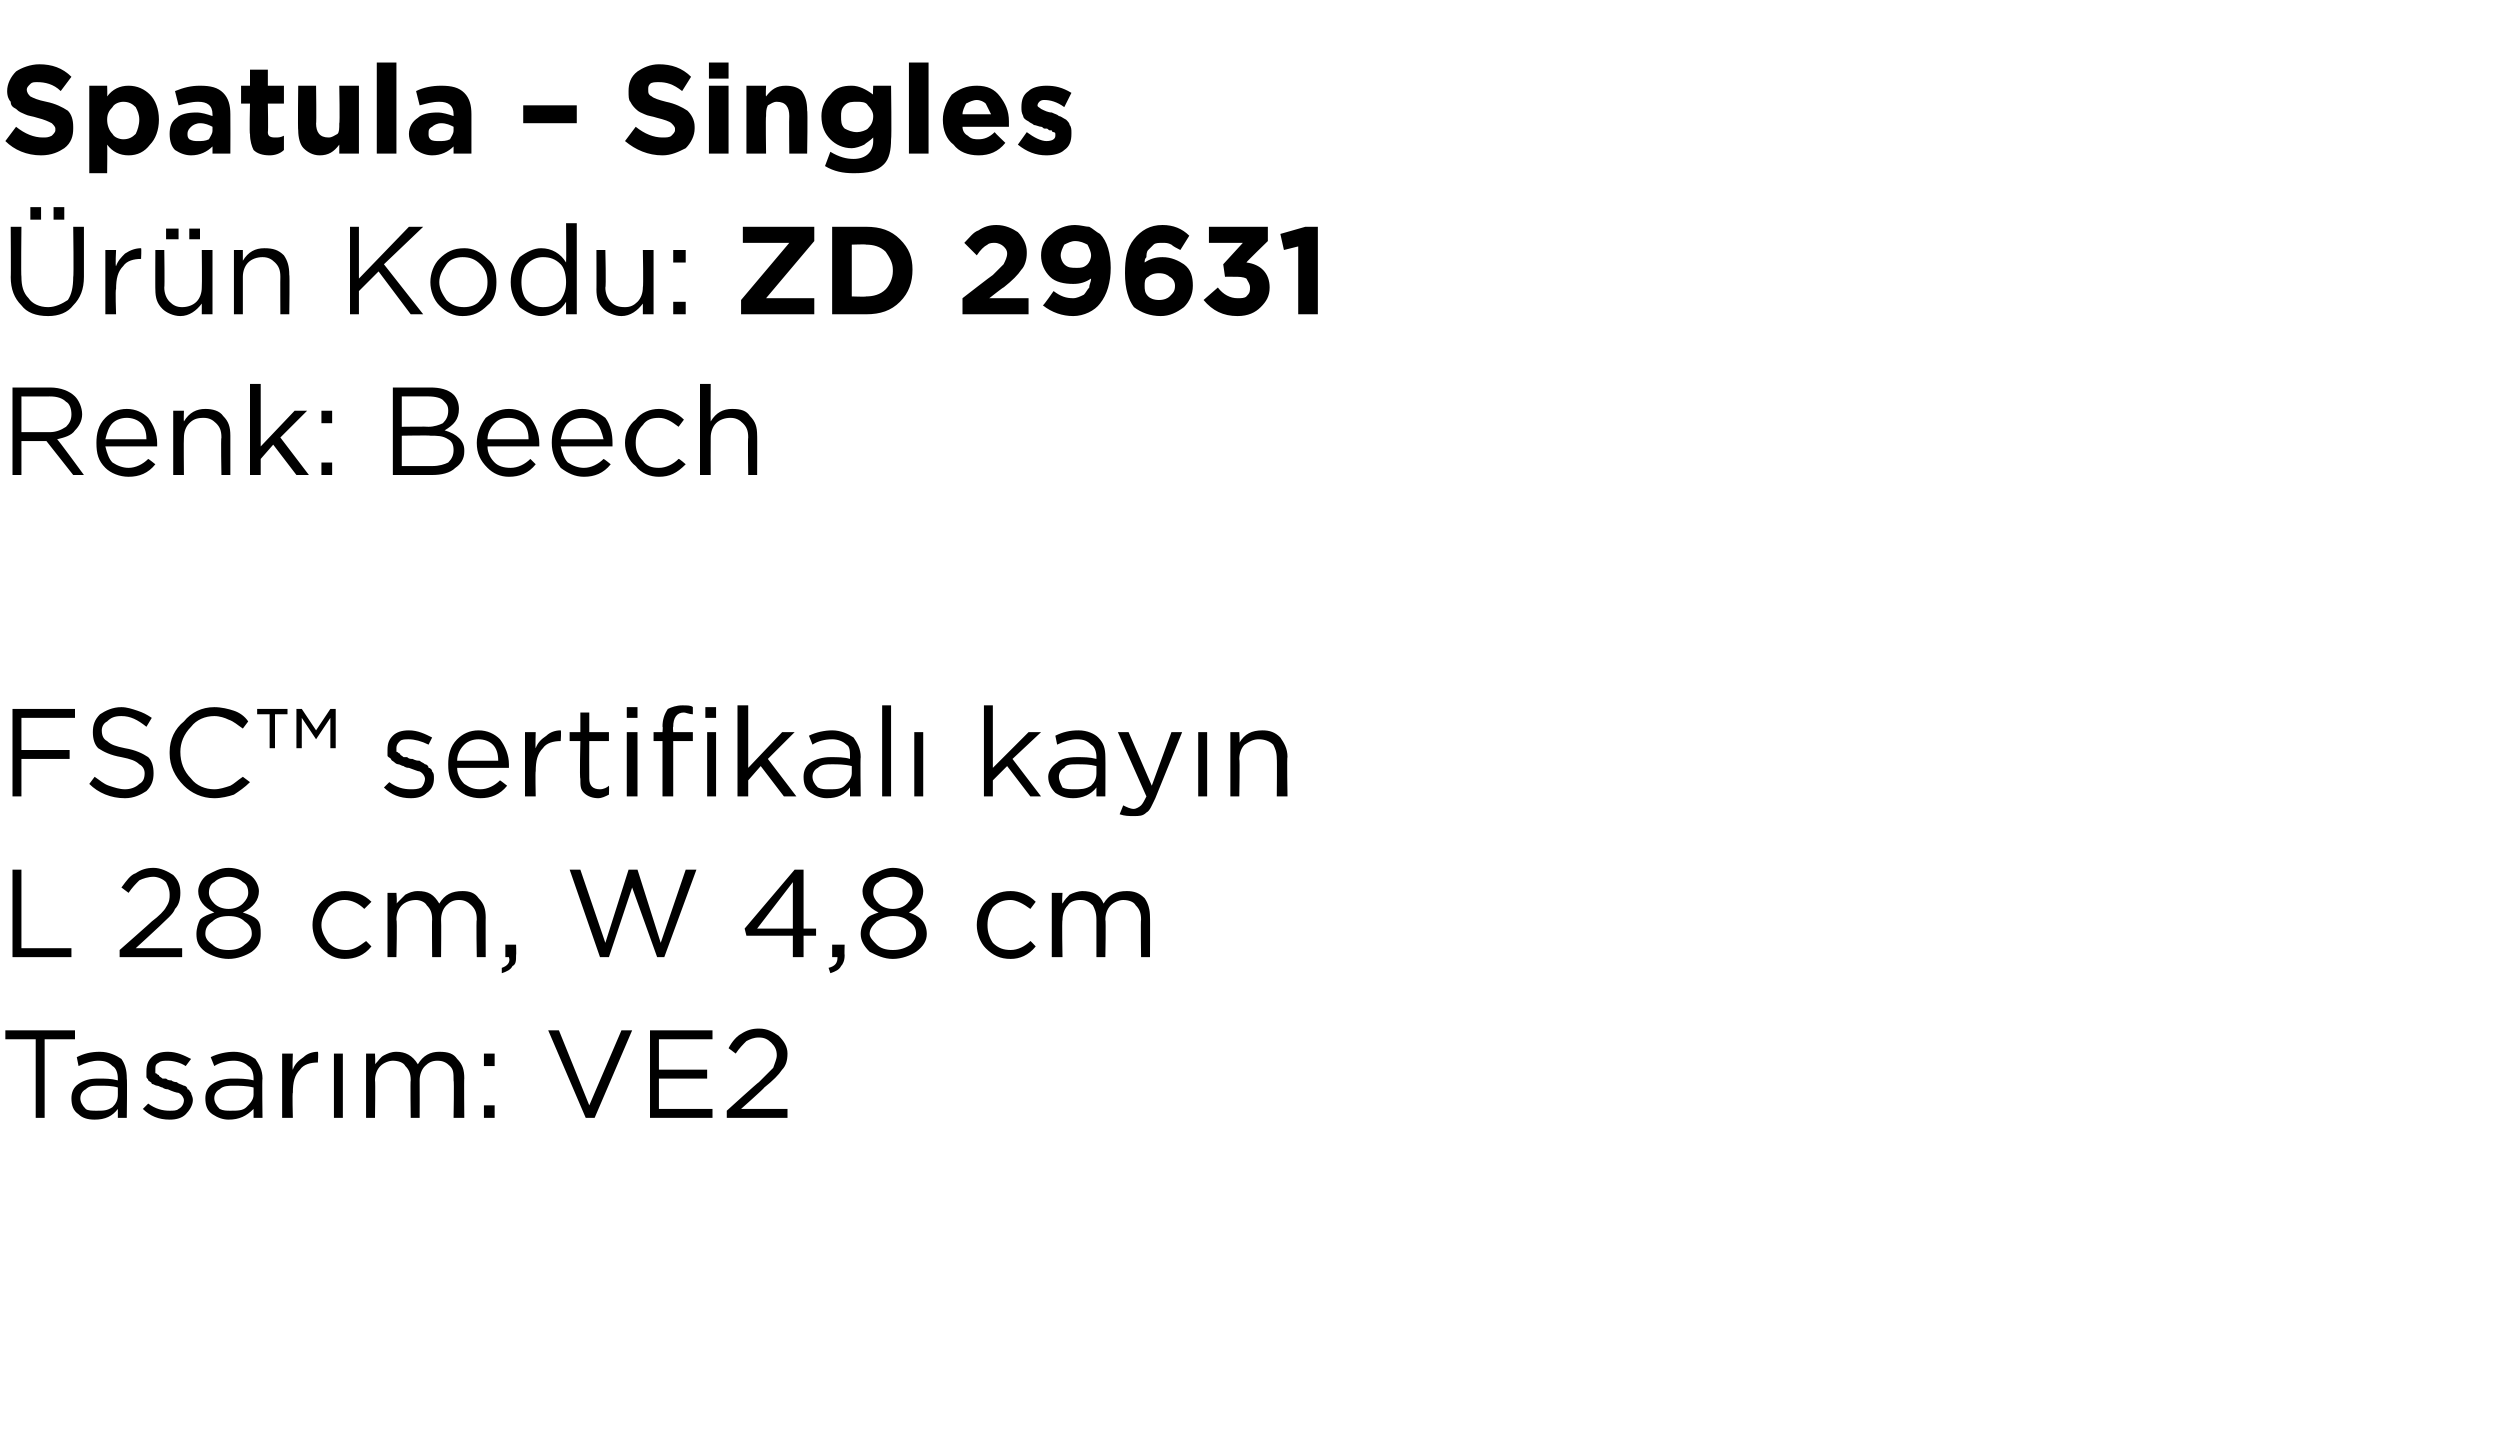 <?xml version="1.0" standalone="no"?><!DOCTYPE svg PUBLIC "-//W3C//DTD SVG 1.1//EN" "http://www.w3.org/Graphics/SVG/1.1/DTD/svg11.dtd"><svg xmlns="http://www.w3.org/2000/svg" version="1.1" width="140px" height="80.4px" viewBox="0 -3 140 80.4" style="top:-3px">  <desc>Spatula – Singles r n Kodu: ZD 29631 Renk: Beech FSC™ sertifikal kay n L 28 cm, W 4,8 cm Tasar m: VE2</desc>  <defs/>  <g id="Polygon369533">    <path d="M 2 59.6 L 2 55.2 L 0.3 55.2 L 0.3 54.7 L 4.2 54.7 L 4.2 55.2 L 2.5 55.2 L 2.5 59.6 L 2 59.6 Z M 6.6 59.1 C 6.3 59.5 5.9 59.7 5.3 59.7 C 4.9 59.7 4.6 59.6 4.4 59.4 C 4.1 59.2 4 58.9 4 58.5 C 4 58.5 4 58.5 4 58.5 C 4 58.2 4.1 57.9 4.4 57.7 C 4.7 57.5 5 57.4 5.5 57.4 C 5.9 57.4 6.2 57.4 6.6 57.5 C 6.6 57.5 6.6 57.4 6.6 57.4 C 6.6 57.1 6.5 56.8 6.3 56.7 C 6.1 56.5 5.9 56.4 5.5 56.4 C 5.2 56.4 4.8 56.5 4.4 56.7 C 4.4 56.7 4.3 56.2 4.3 56.2 C 4.7 56 5.1 55.9 5.6 55.9 C 6.1 55.9 6.5 56.1 6.8 56.3 C 7 56.6 7.1 56.9 7.1 57.4 C 7.13 57.39 7.1 59.6 7.1 59.6 L 6.6 59.6 L 6.6 59.1 C 6.6 59.1 6.62 59.05 6.6 59.1 Z M 5.4 59.2 C 5.8 59.2 6 59.2 6.3 59 C 6.5 58.8 6.6 58.6 6.6 58.3 C 6.6 58.3 6.6 57.9 6.6 57.9 C 6.3 57.8 5.9 57.8 5.6 57.8 C 5.2 57.8 5 57.8 4.8 58 C 4.6 58.1 4.5 58.3 4.5 58.5 C 4.5 58.5 4.5 58.5 4.5 58.5 C 4.5 58.7 4.6 58.9 4.8 59.1 C 4.9 59.2 5.2 59.2 5.4 59.2 Z M 9.5 59.7 C 8.9 59.7 8.4 59.5 8 59.1 C 8 59.1 8.3 58.8 8.3 58.8 C 8.7 59.1 9.1 59.2 9.5 59.2 C 9.7 59.2 9.9 59.2 10 59.1 C 10.2 59 10.3 58.8 10.3 58.6 C 10.3 58.6 10.3 58.6 10.3 58.6 C 10.3 58.5 10.2 58.3 10 58.2 C 9.9 58.2 9.6 58.1 9.4 58 C 9.2 58 9.1 57.9 9.1 57.9 C 9 57.9 8.9 57.8 8.8 57.8 C 8.7 57.8 8.6 57.7 8.5 57.7 C 8.5 57.6 8.4 57.6 8.3 57.5 C 8.3 57.4 8.2 57.4 8.2 57.3 C 8.2 57.2 8.2 57.1 8.2 57 C 8.2 57 8.2 57 8.2 57 C 8.2 56.6 8.3 56.4 8.5 56.2 C 8.7 56 9 55.9 9.4 55.9 C 9.9 55.9 10.3 56.1 10.7 56.3 C 10.7 56.3 10.4 56.7 10.4 56.7 C 10.1 56.5 9.7 56.4 9.4 56.4 C 9.2 56.4 9 56.4 8.9 56.5 C 8.7 56.6 8.7 56.7 8.7 56.9 C 8.7 56.9 8.7 56.9 8.7 56.9 C 8.7 57 8.7 57 8.7 57.1 C 8.8 57.1 8.8 57.2 8.9 57.2 C 8.9 57.3 9 57.3 9.1 57.4 C 9.2 57.4 9.3 57.4 9.3 57.4 C 9.4 57.5 9.5 57.5 9.6 57.5 C 9.7 57.6 9.9 57.6 9.9 57.6 C 10 57.7 10.1 57.7 10.3 57.8 C 10.4 57.8 10.5 57.9 10.5 58 C 10.6 58 10.6 58.1 10.7 58.2 C 10.7 58.3 10.8 58.4 10.8 58.6 C 10.8 58.6 10.8 58.6 10.8 58.6 C 10.8 58.9 10.6 59.2 10.4 59.4 C 10.2 59.6 9.9 59.7 9.5 59.7 Z M 14.2 59.1 C 13.8 59.5 13.4 59.7 12.8 59.7 C 12.5 59.7 12.2 59.6 11.9 59.4 C 11.6 59.2 11.5 58.9 11.5 58.5 C 11.5 58.5 11.5 58.5 11.5 58.5 C 11.5 58.2 11.6 57.9 11.9 57.7 C 12.2 57.5 12.6 57.4 13 57.4 C 13.4 57.4 13.8 57.4 14.2 57.5 C 14.2 57.5 14.2 57.4 14.2 57.4 C 14.2 57.1 14.1 56.8 13.9 56.7 C 13.7 56.5 13.4 56.4 13.1 56.4 C 12.7 56.4 12.3 56.5 12 56.7 C 12 56.7 11.8 56.2 11.8 56.2 C 12.2 56 12.7 55.9 13.1 55.9 C 13.6 55.9 14 56.1 14.3 56.3 C 14.5 56.6 14.7 56.9 14.7 57.4 C 14.67 57.39 14.7 59.6 14.7 59.6 L 14.2 59.6 L 14.2 59.1 C 14.2 59.1 14.15 59.05 14.2 59.1 Z M 12.9 59.2 C 13.3 59.2 13.6 59.2 13.8 59 C 14 58.8 14.2 58.6 14.2 58.3 C 14.2 58.3 14.2 57.9 14.2 57.9 C 13.8 57.8 13.4 57.8 13.1 57.8 C 12.8 57.8 12.5 57.8 12.3 58 C 12.1 58.1 12 58.3 12 58.5 C 12 58.5 12 58.5 12 58.5 C 12 58.7 12.1 58.9 12.3 59.1 C 12.5 59.2 12.7 59.2 12.9 59.2 Z M 15.8 59.6 L 15.8 56 L 16.4 56 C 16.4 56 16.36 56.93 16.4 56.9 C 16.5 56.6 16.7 56.4 17 56.2 C 17.2 56 17.5 55.9 17.8 55.9 C 17.84 55.92 17.8 56.5 17.8 56.5 C 17.8 56.5 17.79 56.5 17.8 56.5 C 17.4 56.5 17 56.6 16.8 56.9 C 16.5 57.2 16.4 57.6 16.4 58.2 C 16.36 58.16 16.4 59.6 16.4 59.6 L 15.8 59.6 Z M 18.7 59.6 L 18.7 56 L 19.2 56 L 19.2 59.6 L 18.7 59.6 Z M 20.5 59.6 L 20.5 56 L 21 56 C 21 56 21.03 56.59 21 56.6 C 21.2 56.4 21.3 56.2 21.5 56.1 C 21.7 56 21.9 55.9 22.2 55.9 C 22.7 55.9 23.1 56.1 23.4 56.6 C 23.7 56.1 24.1 55.9 24.6 55.9 C 25.1 55.9 25.4 56 25.6 56.3 C 25.9 56.6 26 56.9 26 57.4 C 25.98 57.36 26 59.6 26 59.6 L 25.4 59.6 C 25.4 59.6 25.44 57.49 25.4 57.5 C 25.4 57.1 25.4 56.9 25.2 56.7 C 25 56.5 24.8 56.4 24.5 56.4 C 24.2 56.4 24 56.5 23.8 56.7 C 23.6 56.9 23.5 57.2 23.5 57.5 C 23.51 57.51 23.5 59.6 23.5 59.6 L 23 59.6 C 23 59.6 22.97 57.47 23 57.5 C 23 57.1 22.9 56.9 22.7 56.7 C 22.6 56.5 22.3 56.4 22 56.4 C 21.8 56.4 21.5 56.5 21.3 56.7 C 21.1 56.9 21 57.2 21 57.5 C 21.03 57.53 21 59.6 21 59.6 L 20.5 59.6 Z M 27.1 56.7 L 27.1 56 L 27.7 56 L 27.7 56.7 L 27.1 56.7 Z M 27.1 59.6 L 27.1 58.9 L 27.7 58.9 L 27.7 59.6 L 27.1 59.6 Z M 32.8 59.6 L 30.7 54.7 L 31.3 54.7 L 33 58.9 L 34.8 54.7 L 35.4 54.7 L 33.3 59.6 L 32.8 59.6 Z M 36.4 59.6 L 36.4 54.7 L 39.9 54.7 L 39.9 55.2 L 36.9 55.2 L 36.9 56.9 L 39.6 56.9 L 39.6 57.4 L 36.9 57.4 L 36.9 59.1 L 39.9 59.1 L 39.9 59.6 L 36.4 59.6 Z M 40.7 59.6 L 40.7 59.2 C 40.7 59.2 42.46 57.6 42.5 57.6 C 42.8 57.3 43.1 57 43.3 56.8 C 43.4 56.5 43.5 56.3 43.5 56.1 C 43.5 55.8 43.4 55.6 43.2 55.4 C 43 55.2 42.8 55.1 42.5 55.1 C 42.2 55.1 42 55.2 41.8 55.3 C 41.6 55.5 41.4 55.7 41.2 56 C 41.2 56 40.8 55.7 40.8 55.7 C 41 55.3 41.3 55 41.5 54.9 C 41.8 54.7 42.1 54.6 42.5 54.6 C 43 54.6 43.3 54.8 43.6 55 C 43.9 55.3 44.1 55.6 44.1 56 C 44.1 56 44.1 56 44.1 56 C 44.1 56.4 44 56.7 43.8 56.9 C 43.6 57.2 43.3 57.5 42.8 57.9 C 42.82 57.93 41.5 59.1 41.5 59.1 L 44.1 59.1 L 44.1 59.6 L 40.7 59.6 Z " stroke="none" fill="#000"/>  </g>  <g id="Polygon369532">    <path d="M 0.7 50.6 L 0.7 45.7 L 1.2 45.7 L 1.2 50.1 L 4 50.1 L 4 50.6 L 0.7 50.6 Z M 6.7 50.6 L 6.7 50.2 C 6.7 50.2 8.52 48.6 8.5 48.6 C 8.9 48.3 9.2 48 9.3 47.8 C 9.5 47.5 9.5 47.3 9.5 47.1 C 9.5 46.8 9.4 46.6 9.3 46.4 C 9.1 46.2 8.8 46.1 8.6 46.1 C 8.3 46.1 8 46.2 7.8 46.3 C 7.6 46.5 7.4 46.7 7.2 47 C 7.2 47 6.8 46.7 6.8 46.7 C 7.1 46.3 7.3 46 7.6 45.9 C 7.9 45.7 8.2 45.6 8.6 45.6 C 9 45.6 9.4 45.8 9.7 46 C 10 46.3 10.1 46.6 10.1 47 C 10.1 47 10.1 47 10.1 47 C 10.1 47.4 10 47.7 9.8 47.9 C 9.7 48.2 9.3 48.5 8.9 48.9 C 8.88 48.93 7.6 50.1 7.6 50.1 L 10.2 50.1 L 10.2 50.6 L 6.7 50.6 Z M 14.6 49.3 C 14.6 49.7 14.5 50 14.1 50.3 C 13.8 50.5 13.3 50.7 12.8 50.7 C 12.3 50.7 11.8 50.5 11.5 50.3 C 11.1 50 11 49.7 11 49.3 C 11 49.3 11 49.3 11 49.3 C 11 49 11.1 48.7 11.2 48.5 C 11.4 48.3 11.7 48.2 12 48.1 C 11.4 47.8 11.1 47.4 11.1 46.9 C 11.1 46.9 11.1 46.9 11.1 46.9 C 11.1 46.6 11.3 46.2 11.6 46 C 12 45.8 12.3 45.6 12.8 45.6 C 13.3 45.6 13.7 45.8 14 46 C 14.3 46.2 14.5 46.6 14.5 46.9 C 14.5 46.9 14.5 46.9 14.5 46.9 C 14.5 47.4 14.2 47.8 13.6 48.1 C 13.9 48.2 14.2 48.3 14.4 48.5 C 14.6 48.7 14.6 49 14.6 49.3 C 14.64 49.26 14.6 49.3 14.6 49.3 C 14.6 49.3 14.64 49.28 14.6 49.3 Z M 11.7 47 C 11.7 47.2 11.8 47.4 12 47.6 C 12.2 47.8 12.5 47.9 12.8 47.9 C 13.1 47.9 13.4 47.8 13.6 47.6 C 13.8 47.4 13.9 47.2 13.9 47 C 13.9 47 13.9 47 13.9 47 C 13.9 46.7 13.8 46.5 13.6 46.4 C 13.4 46.2 13.1 46.1 12.8 46.1 C 12.5 46.1 12.2 46.2 12 46.4 C 11.8 46.5 11.7 46.7 11.7 47 C 11.68 46.96 11.7 47 11.7 47 C 11.7 47 11.68 46.97 11.7 47 Z M 11.5 49.3 C 11.5 49.5 11.6 49.7 11.9 49.9 C 12.1 50.1 12.4 50.2 12.8 50.2 C 13.2 50.2 13.5 50.1 13.7 49.9 C 14 49.7 14.1 49.5 14.1 49.3 C 14.1 49.3 14.1 49.3 14.1 49.3 C 14.1 49 14 48.8 13.7 48.6 C 13.5 48.4 13.2 48.3 12.8 48.3 C 12.4 48.3 12.1 48.4 11.9 48.6 C 11.6 48.8 11.5 49 11.5 49.3 C 11.52 49.26 11.5 49.3 11.5 49.3 C 11.5 49.3 11.52 49.27 11.5 49.3 Z M 20.8 50 C 20.4 50.5 19.9 50.7 19.3 50.7 C 18.8 50.7 18.4 50.5 18 50.1 C 17.7 49.8 17.5 49.3 17.5 48.8 C 17.5 48.8 17.5 48.8 17.5 48.8 C 17.5 48.3 17.7 47.8 18 47.5 C 18.4 47.1 18.8 46.9 19.3 46.9 C 19.9 46.9 20.4 47.1 20.8 47.5 C 20.8 47.5 20.4 47.9 20.4 47.9 C 20.1 47.6 19.7 47.4 19.3 47.4 C 19 47.4 18.7 47.5 18.4 47.8 C 18.2 48.1 18 48.4 18 48.8 C 18 48.8 18 48.8 18 48.8 C 18 49.2 18.2 49.5 18.4 49.8 C 18.7 50.1 19 50.2 19.4 50.2 C 19.8 50.2 20.1 50 20.5 49.7 C 20.47 49.66 20.8 50 20.8 50 C 20.8 50 20.82 49.98 20.8 50 Z M 21.7 50.6 L 21.7 47 L 22.2 47 C 22.2 47 22.25 47.59 22.2 47.6 C 22.4 47.4 22.6 47.2 22.7 47.1 C 22.9 47 23.1 46.9 23.4 46.9 C 24 46.9 24.3 47.1 24.6 47.6 C 24.9 47.1 25.3 46.9 25.9 46.9 C 26.3 46.9 26.6 47 26.8 47.3 C 27.1 47.6 27.2 47.9 27.2 48.4 C 27.19 48.36 27.2 50.6 27.2 50.6 L 26.7 50.6 C 26.7 50.6 26.66 48.49 26.7 48.5 C 26.7 48.1 26.6 47.9 26.4 47.7 C 26.2 47.5 26 47.4 25.7 47.4 C 25.4 47.4 25.2 47.5 25 47.7 C 24.8 47.9 24.7 48.2 24.7 48.5 C 24.72 48.51 24.7 50.6 24.7 50.6 L 24.2 50.6 C 24.2 50.6 24.18 48.47 24.2 48.5 C 24.2 48.1 24.1 47.9 23.9 47.7 C 23.8 47.5 23.5 47.4 23.3 47.4 C 23 47.4 22.7 47.5 22.5 47.7 C 22.3 47.9 22.2 48.2 22.2 48.5 C 22.25 48.53 22.2 50.6 22.2 50.6 L 21.7 50.6 Z M 28.1 51.5 C 28.1 51.5 28.1 51.2 28.1 51.2 C 28.4 51.1 28.6 50.9 28.5 50.6 C 28.53 50.6 28.3 50.6 28.3 50.6 L 28.3 49.9 L 28.9 49.9 C 28.9 49.9 28.92 50.49 28.9 50.5 C 28.9 50.8 28.9 51 28.7 51.1 C 28.6 51.3 28.4 51.4 28.1 51.5 Z M 33.6 50.6 L 31.9 45.7 L 32.5 45.7 L 33.9 49.8 L 35.2 45.7 L 35.7 45.7 L 37 49.8 L 38.4 45.7 L 39 45.7 L 37.2 50.6 L 36.8 50.6 L 35.4 46.7 L 34.1 50.6 L 33.6 50.6 Z M 44.4 50.6 L 44.4 49.4 L 41.8 49.4 L 41.7 49 L 44.5 45.7 L 45 45.7 L 45 49 L 45.7 49 L 45.7 49.4 L 45 49.4 L 45 50.6 L 44.4 50.6 Z M 42.4 49 L 44.4 49 L 44.4 46.4 L 42.4 49 Z M 46.5 51.5 C 46.5 51.5 46.4 51.2 46.4 51.2 C 46.8 51.1 46.9 50.9 46.9 50.6 C 46.89 50.6 46.6 50.6 46.6 50.6 L 46.6 49.9 L 47.3 49.9 C 47.3 49.9 47.28 50.49 47.3 50.5 C 47.3 50.8 47.2 51 47.1 51.1 C 47 51.3 46.8 51.4 46.5 51.5 Z M 51.9 49.3 C 51.9 49.7 51.7 50 51.3 50.3 C 51 50.5 50.5 50.7 50 50.7 C 49.5 50.7 49.1 50.5 48.7 50.3 C 48.4 50 48.2 49.7 48.2 49.3 C 48.2 49.3 48.2 49.3 48.2 49.3 C 48.2 49 48.3 48.7 48.5 48.5 C 48.6 48.3 48.9 48.2 49.2 48.1 C 48.6 47.8 48.3 47.4 48.3 46.9 C 48.3 46.9 48.3 46.9 48.3 46.9 C 48.3 46.6 48.5 46.2 48.8 46 C 49.2 45.8 49.6 45.6 50 45.6 C 50.5 45.6 50.9 45.8 51.2 46 C 51.5 46.2 51.7 46.6 51.7 46.9 C 51.7 46.9 51.7 46.9 51.7 46.9 C 51.7 47.4 51.4 47.8 50.9 48.1 C 51.2 48.2 51.4 48.3 51.6 48.5 C 51.8 48.7 51.9 49 51.9 49.3 C 51.86 49.26 51.9 49.3 51.9 49.3 C 51.9 49.3 51.86 49.28 51.9 49.3 Z M 48.9 47 C 48.9 47.2 49 47.4 49.2 47.6 C 49.4 47.8 49.7 47.9 50 47.9 C 50.3 47.9 50.6 47.8 50.8 47.6 C 51 47.4 51.1 47.2 51.1 47 C 51.1 47 51.1 47 51.1 47 C 51.1 46.7 51 46.5 50.8 46.4 C 50.6 46.2 50.3 46.1 50 46.1 C 49.7 46.1 49.4 46.2 49.2 46.4 C 49 46.5 48.9 46.7 48.9 47 C 48.9 46.96 48.9 47 48.9 47 C 48.9 47 48.9 46.97 48.9 47 Z M 48.7 49.3 C 48.7 49.5 48.9 49.7 49.1 49.9 C 49.3 50.1 49.6 50.2 50 50.2 C 50.4 50.2 50.7 50.1 51 49.9 C 51.2 49.7 51.3 49.5 51.3 49.3 C 51.3 49.3 51.3 49.3 51.3 49.3 C 51.3 49 51.2 48.8 50.9 48.6 C 50.7 48.4 50.4 48.3 50 48.3 C 49.7 48.3 49.4 48.4 49.1 48.6 C 48.9 48.8 48.7 49 48.7 49.3 C 48.74 49.26 48.7 49.3 48.7 49.3 C 48.7 49.3 48.74 49.27 48.7 49.3 Z M 58 50 C 57.6 50.5 57.1 50.7 56.6 50.7 C 56 50.7 55.6 50.5 55.2 50.1 C 54.9 49.8 54.7 49.3 54.7 48.8 C 54.7 48.8 54.7 48.8 54.7 48.8 C 54.7 48.3 54.9 47.8 55.2 47.5 C 55.6 47.1 56 46.9 56.6 46.9 C 57.1 46.9 57.6 47.1 58 47.5 C 58 47.5 57.7 47.9 57.7 47.9 C 57.3 47.6 56.9 47.4 56.6 47.4 C 56.2 47.4 55.9 47.5 55.6 47.8 C 55.4 48.1 55.3 48.4 55.3 48.8 C 55.3 48.8 55.3 48.8 55.3 48.8 C 55.3 49.2 55.4 49.5 55.6 49.8 C 55.9 50.1 56.2 50.2 56.6 50.2 C 57 50.2 57.4 50 57.7 49.7 C 57.69 49.66 58 50 58 50 C 58 50 58.04 49.98 58 50 Z M 58.9 50.6 L 58.9 47 L 59.5 47 C 59.5 47 59.46 47.59 59.5 47.6 C 59.6 47.4 59.8 47.2 59.9 47.1 C 60.1 47 60.4 46.9 60.6 46.9 C 61.2 46.9 61.6 47.1 61.8 47.6 C 62.1 47.1 62.5 46.9 63.1 46.9 C 63.5 46.9 63.8 47 64.1 47.3 C 64.3 47.6 64.4 47.9 64.4 48.4 C 64.41 48.36 64.4 50.6 64.4 50.6 L 63.9 50.6 C 63.9 50.6 63.87 48.49 63.9 48.5 C 63.9 48.1 63.8 47.9 63.6 47.7 C 63.5 47.5 63.2 47.4 62.9 47.4 C 62.7 47.4 62.4 47.5 62.2 47.7 C 62 47.9 61.9 48.2 61.9 48.5 C 61.94 48.51 61.9 50.6 61.9 50.6 L 61.4 50.6 C 61.4 50.6 61.4 48.47 61.4 48.5 C 61.4 48.1 61.3 47.9 61.2 47.7 C 61 47.5 60.8 47.4 60.5 47.4 C 60.2 47.4 59.9 47.5 59.8 47.7 C 59.6 47.9 59.5 48.2 59.5 48.5 C 59.46 48.53 59.5 50.6 59.5 50.6 L 58.9 50.6 Z " stroke="none" fill="#000"/>  </g>  <g id="Polygon369531">    <path d="M 0.7 41.6 L 0.7 36.7 L 4.2 36.7 L 4.2 37.2 L 1.2 37.2 L 1.2 39 L 3.9 39 L 3.9 39.5 L 1.2 39.5 L 1.2 41.6 L 0.7 41.6 Z M 7 41.7 C 6.2 41.7 5.5 41.4 5 40.9 C 5 40.9 5.3 40.5 5.3 40.5 C 5.6 40.7 5.8 40.9 6.1 41 C 6.4 41.1 6.7 41.2 7 41.2 C 7.3 41.2 7.6 41.1 7.8 40.9 C 8 40.8 8.1 40.6 8.1 40.3 C 8.1 40.3 8.1 40.3 8.1 40.3 C 8.1 40.1 8 39.9 7.8 39.8 C 7.6 39.6 7.3 39.5 6.8 39.4 C 6.2 39.3 5.8 39.1 5.5 38.9 C 5.3 38.7 5.2 38.4 5.2 38 C 5.2 38 5.2 38 5.2 38 C 5.2 37.6 5.3 37.3 5.6 37 C 5.9 36.8 6.3 36.6 6.8 36.6 C 7.1 36.6 7.4 36.7 7.7 36.8 C 8 36.9 8.2 37 8.5 37.2 C 8.5 37.2 8.2 37.7 8.2 37.7 C 7.7 37.3 7.3 37.1 6.8 37.1 C 6.4 37.1 6.2 37.2 6 37.4 C 5.8 37.5 5.7 37.7 5.7 37.9 C 5.7 37.9 5.7 37.9 5.7 37.9 C 5.7 38.2 5.8 38.4 6 38.5 C 6.2 38.7 6.5 38.8 7 38.9 C 7.6 39 8 39.2 8.3 39.4 C 8.5 39.6 8.6 39.9 8.6 40.3 C 8.6 40.3 8.6 40.3 8.6 40.3 C 8.6 40.7 8.5 41 8.2 41.3 C 7.9 41.5 7.5 41.7 7 41.7 Z M 12 41.7 C 11.3 41.7 10.7 41.4 10.3 41 C 9.8 40.5 9.5 39.9 9.5 39.2 C 9.5 39.2 9.5 39.1 9.5 39.1 C 9.5 38.4 9.8 37.8 10.3 37.4 C 10.7 36.9 11.3 36.6 12 36.6 C 12.4 36.6 12.8 36.7 13.1 36.8 C 13.4 36.9 13.7 37.1 13.9 37.4 C 13.9 37.4 13.6 37.8 13.6 37.8 C 13.3 37.6 13.1 37.4 12.8 37.3 C 12.6 37.2 12.3 37.1 12 37.1 C 11.5 37.1 11 37.3 10.7 37.7 C 10.3 38.1 10.1 38.6 10.1 39.1 C 10.1 39.1 10.1 39.1 10.1 39.1 C 10.1 39.7 10.3 40.2 10.7 40.6 C 11 41 11.5 41.2 12 41.2 C 12.3 41.2 12.6 41.1 12.9 41 C 13.1 40.9 13.3 40.7 13.6 40.5 C 13.6 40.5 14 40.8 14 40.8 C 13.7 41.1 13.4 41.3 13.1 41.5 C 12.8 41.6 12.4 41.7 12 41.7 Z M 16.6 38.9 L 16.6 36.7 L 16.9 36.7 L 17.7 37.9 L 18.5 36.7 L 18.8 36.7 L 18.8 38.9 L 18.5 38.9 L 18.5 37.2 L 17.7 38.4 L 17.7 38.4 L 16.9 37.2 L 16.9 38.9 L 16.6 38.9 Z M 15.1 38.9 L 15.1 37 L 14.4 37 L 14.4 36.7 L 16.1 36.7 L 16.1 37 L 15.4 37 L 15.4 38.9 L 15.1 38.9 Z M 23 41.7 C 22.4 41.7 21.9 41.5 21.5 41.1 C 21.5 41.1 21.8 40.8 21.8 40.8 C 22.2 41.1 22.6 41.2 23 41.2 C 23.2 41.2 23.4 41.2 23.6 41.1 C 23.7 41 23.8 40.8 23.8 40.6 C 23.8 40.6 23.8 40.6 23.8 40.6 C 23.8 40.5 23.7 40.3 23.5 40.2 C 23.4 40.2 23.2 40.1 22.9 40 C 22.7 40 22.6 39.9 22.6 39.9 C 22.5 39.9 22.4 39.8 22.3 39.8 C 22.2 39.8 22.1 39.7 22.1 39.7 C 22 39.6 21.9 39.6 21.9 39.5 C 21.8 39.4 21.7 39.4 21.7 39.3 C 21.7 39.2 21.7 39.1 21.7 39 C 21.7 39 21.7 39 21.7 39 C 21.7 38.6 21.8 38.4 22 38.2 C 22.2 38 22.5 37.9 22.9 37.9 C 23.4 37.9 23.8 38.1 24.2 38.3 C 24.2 38.3 24 38.7 24 38.7 C 23.6 38.5 23.2 38.4 22.9 38.4 C 22.7 38.4 22.5 38.4 22.4 38.5 C 22.3 38.6 22.2 38.7 22.2 38.9 C 22.2 38.9 22.2 38.9 22.2 38.9 C 22.2 39 22.2 39 22.2 39.1 C 22.3 39.1 22.3 39.2 22.4 39.2 C 22.4 39.3 22.5 39.3 22.6 39.4 C 22.7 39.4 22.8 39.4 22.8 39.4 C 22.9 39.5 23 39.5 23.1 39.5 C 23.3 39.6 23.4 39.6 23.5 39.6 C 23.6 39.7 23.7 39.7 23.8 39.8 C 23.9 39.8 24 39.9 24 40 C 24.1 40 24.2 40.1 24.2 40.2 C 24.3 40.3 24.3 40.4 24.3 40.6 C 24.3 40.6 24.3 40.6 24.3 40.6 C 24.3 40.9 24.2 41.2 23.9 41.4 C 23.7 41.6 23.4 41.7 23 41.7 Z M 28.4 41 C 28 41.5 27.5 41.7 26.9 41.7 C 26.4 41.7 25.9 41.5 25.6 41.2 C 25.2 40.8 25.1 40.4 25.1 39.8 C 25.1 39.8 25.1 39.8 25.1 39.8 C 25.1 39.3 25.2 38.8 25.6 38.4 C 25.9 38.1 26.3 37.9 26.8 37.9 C 27.3 37.9 27.7 38.1 28 38.4 C 28.3 38.8 28.5 39.3 28.5 39.8 C 28.5 39.9 28.5 39.9 28.5 40 C 28.5 40 25.6 40 25.6 40 C 25.6 40.4 25.8 40.7 26 40.9 C 26.3 41.1 26.5 41.2 26.9 41.2 C 27.3 41.2 27.7 41 28 40.7 C 28.02 40.7 28.4 41 28.4 41 C 28.4 41 28.36 41 28.4 41 Z M 25.6 39.6 C 25.6 39.6 27.9 39.6 27.9 39.6 C 27.9 39.2 27.8 38.9 27.6 38.7 C 27.4 38.5 27.1 38.4 26.8 38.4 C 26.5 38.4 26.2 38.5 26 38.7 C 25.8 38.9 25.6 39.2 25.6 39.6 Z M 29.4 41.6 L 29.4 38 L 30 38 C 30 38 29.97 38.93 30 38.9 C 30.1 38.6 30.3 38.4 30.6 38.2 C 30.8 38 31.1 37.9 31.4 37.9 C 31.44 37.92 31.4 38.5 31.4 38.5 C 31.4 38.5 31.4 38.5 31.4 38.5 C 31 38.5 30.6 38.6 30.4 38.9 C 30.1 39.2 30 39.6 30 40.2 C 29.97 40.16 30 41.6 30 41.6 L 29.4 41.6 Z M 34.1 41.5 C 33.9 41.6 33.7 41.7 33.5 41.7 C 33.2 41.7 32.9 41.6 32.7 41.4 C 32.5 41.2 32.5 41 32.5 40.6 C 32.45 40.64 32.5 38.5 32.5 38.5 L 31.9 38.5 L 31.9 38 L 32.5 38 L 32.5 36.9 L 33 36.9 L 33 38 L 34.1 38 L 34.1 38.5 L 33 38.5 C 33 38.5 32.99 40.57 33 40.6 C 33 41 33.2 41.2 33.6 41.2 C 33.8 41.2 34 41.1 34.1 41 C 34.12 41.05 34.1 41.5 34.1 41.5 C 34.1 41.5 34.12 41.51 34.1 41.5 Z M 35.1 37.2 L 35.1 36.6 L 35.7 36.6 L 35.7 37.2 L 35.1 37.2 Z M 35.1 41.6 L 35.1 38 L 35.7 38 L 35.7 41.6 L 35.1 41.6 Z M 37.1 41.6 L 37.1 38.5 L 36.6 38.5 L 36.6 38 L 37.1 38 C 37.1 38 37.13 37.67 37.1 37.7 C 37.1 37.3 37.2 37 37.4 36.7 C 37.6 36.6 37.9 36.5 38.2 36.5 C 38.5 36.5 38.7 36.5 38.8 36.6 C 38.8 36.6 38.8 37 38.8 37 C 38.6 37 38.4 36.9 38.3 36.9 C 37.9 36.9 37.7 37.2 37.7 37.7 C 37.67 37.7 37.7 38 37.7 38 L 38.8 38 L 38.8 38.5 L 37.7 38.5 L 37.7 41.6 L 37.1 41.6 Z M 39.6 41.6 L 39.6 38 L 40.1 38 L 40.1 41.6 L 39.6 41.6 Z M 39.5 37.2 L 39.5 36.6 L 40.1 36.6 L 40.1 37.2 L 39.5 37.2 Z M 41.3 41.6 L 41.3 36.5 L 41.9 36.5 L 41.9 40 L 43.8 38 L 44.5 38 L 43 39.5 L 44.6 41.6 L 43.9 41.6 L 42.6 39.9 L 41.9 40.7 L 41.9 41.6 L 41.3 41.6 Z M 47.6 41.1 C 47.3 41.5 46.9 41.7 46.3 41.7 C 46 41.7 45.7 41.6 45.4 41.4 C 45.1 41.2 45 40.9 45 40.5 C 45 40.5 45 40.5 45 40.5 C 45 40.2 45.1 39.9 45.4 39.7 C 45.7 39.5 46.1 39.4 46.5 39.4 C 46.9 39.4 47.3 39.4 47.6 39.5 C 47.6 39.5 47.6 39.4 47.6 39.4 C 47.6 39.1 47.6 38.8 47.4 38.7 C 47.2 38.5 46.9 38.4 46.6 38.4 C 46.2 38.4 45.8 38.5 45.5 38.7 C 45.5 38.7 45.3 38.2 45.3 38.2 C 45.7 38 46.2 37.9 46.6 37.9 C 47.1 37.9 47.5 38.1 47.8 38.3 C 48 38.6 48.2 38.9 48.2 39.4 C 48.17 39.39 48.2 41.6 48.2 41.6 L 47.6 41.6 L 47.6 41.1 C 47.6 41.1 47.65 41.05 47.6 41.1 Z M 46.4 41.2 C 46.8 41.2 47.1 41.2 47.3 41 C 47.5 40.8 47.7 40.6 47.7 40.3 C 47.7 40.3 47.7 39.9 47.7 39.9 C 47.3 39.8 46.9 39.8 46.6 39.8 C 46.3 39.8 46 39.8 45.8 40 C 45.6 40.1 45.5 40.3 45.5 40.5 C 45.5 40.5 45.5 40.5 45.5 40.5 C 45.5 40.7 45.6 40.9 45.8 41.1 C 46 41.2 46.2 41.2 46.4 41.2 Z M 49.4 41.6 L 49.4 36.5 L 49.9 36.5 L 49.9 41.6 L 49.4 41.6 Z M 51.2 41.6 L 51.2 38 L 51.7 38 L 51.7 41.6 L 51.2 41.6 Z M 55.1 41.6 L 55.1 36.5 L 55.6 36.5 L 55.6 40 L 57.6 38 L 58.3 38 L 56.7 39.5 L 58.3 41.6 L 57.7 41.6 L 56.4 39.9 L 55.6 40.7 L 55.6 41.6 L 55.1 41.6 Z M 61.4 41.1 C 61.1 41.5 60.6 41.7 60.1 41.7 C 59.7 41.7 59.4 41.6 59.1 41.4 C 58.9 41.2 58.7 40.9 58.7 40.5 C 58.7 40.5 58.7 40.5 58.7 40.5 C 58.7 40.2 58.9 39.9 59.2 39.7 C 59.4 39.5 59.8 39.4 60.3 39.4 C 60.7 39.4 61 39.4 61.4 39.5 C 61.4 39.5 61.4 39.4 61.4 39.4 C 61.4 39.1 61.3 38.8 61.1 38.7 C 60.9 38.5 60.7 38.4 60.3 38.4 C 60 38.4 59.6 38.5 59.2 38.7 C 59.2 38.7 59.1 38.2 59.1 38.2 C 59.5 38 59.9 37.9 60.4 37.9 C 60.9 37.9 61.3 38.1 61.5 38.3 C 61.8 38.6 61.9 38.9 61.9 39.4 C 61.91 39.39 61.9 41.6 61.9 41.6 L 61.4 41.6 L 61.4 41.1 C 61.4 41.1 61.4 41.05 61.4 41.1 Z M 60.2 41.2 C 60.5 41.2 60.8 41.2 61.1 41 C 61.3 40.8 61.4 40.6 61.4 40.3 C 61.4 40.3 61.4 39.9 61.4 39.9 C 61 39.8 60.7 39.8 60.3 39.8 C 60 39.8 59.7 39.8 59.6 40 C 59.4 40.1 59.3 40.3 59.3 40.5 C 59.3 40.5 59.3 40.5 59.3 40.5 C 59.3 40.7 59.4 40.9 59.5 41.1 C 59.7 41.2 59.9 41.2 60.2 41.2 Z M 64.5 41 L 65.6 38 L 66.2 38 C 66.2 38 64.69 41.72 64.7 41.7 C 64.5 42.1 64.4 42.4 64.2 42.5 C 64 42.7 63.8 42.7 63.5 42.7 C 63.2 42.7 63 42.7 62.7 42.6 C 62.7 42.6 62.9 42.1 62.9 42.1 C 63.1 42.2 63.3 42.3 63.5 42.3 C 63.6 42.3 63.8 42.2 63.9 42.1 C 64 42 64.1 41.8 64.2 41.6 C 64.2 41.59 62.6 38 62.6 38 L 63.2 38 L 64.5 41 Z M 67.1 41.6 L 67.1 38 L 67.6 38 L 67.6 41.6 L 67.1 41.6 Z M 68.9 41.6 L 68.9 38 L 69.4 38 C 69.4 38 69.44 38.61 69.4 38.6 C 69.7 38.1 70.1 37.9 70.7 37.9 C 71.1 37.9 71.4 38 71.7 38.3 C 71.9 38.6 72.1 38.9 72.1 39.4 C 72.06 39.35 72.1 41.6 72.1 41.6 L 71.5 41.6 C 71.5 41.6 71.52 39.49 71.5 39.5 C 71.5 39.1 71.4 38.9 71.3 38.7 C 71.1 38.5 70.8 38.4 70.5 38.4 C 70.2 38.4 70 38.5 69.7 38.7 C 69.5 38.9 69.4 39.2 69.4 39.5 C 69.44 39.53 69.4 41.6 69.4 41.6 L 68.9 41.6 Z " stroke="none" fill="#000"/>  </g>  <g id="Polygon369530">    <path d="M 0.7 23.6 L 0.7 18.7 C 0.7 18.7 2.8 18.7 2.8 18.7 C 3.4 18.7 3.9 18.9 4.2 19.2 C 4.4 19.4 4.6 19.8 4.6 20.2 C 4.6 20.2 4.6 20.2 4.6 20.2 C 4.6 20.6 4.4 20.9 4.2 21.1 C 4 21.4 3.6 21.5 3.2 21.6 C 3.24 21.6 4.7 23.6 4.7 23.6 L 4.1 23.6 L 2.6 21.7 L 1.2 21.7 L 1.2 23.6 L 0.7 23.6 Z M 1.2 21.2 C 1.2 21.2 2.75 21.2 2.8 21.2 C 3.1 21.2 3.4 21.1 3.7 20.9 C 3.9 20.7 4 20.5 4 20.2 C 4 20.2 4 20.2 4 20.2 C 4 19.9 3.9 19.6 3.7 19.5 C 3.5 19.3 3.2 19.2 2.8 19.2 C 2.76 19.21 1.2 19.2 1.2 19.2 L 1.2 21.2 Z M 8.7 23 C 8.3 23.5 7.8 23.7 7.2 23.7 C 6.7 23.7 6.2 23.5 5.9 23.2 C 5.5 22.8 5.4 22.4 5.4 21.8 C 5.4 21.8 5.4 21.8 5.4 21.8 C 5.4 21.3 5.5 20.8 5.9 20.4 C 6.2 20.1 6.6 19.9 7.1 19.9 C 7.6 19.9 8 20.1 8.3 20.4 C 8.6 20.8 8.8 21.3 8.8 21.8 C 8.8 21.9 8.8 21.9 8.8 22 C 8.8 22 5.9 22 5.9 22 C 6 22.4 6.1 22.7 6.3 22.9 C 6.6 23.1 6.9 23.2 7.2 23.2 C 7.6 23.2 8 23 8.3 22.7 C 8.33 22.7 8.7 23 8.7 23 C 8.7 23 8.67 23 8.7 23 Z M 5.9 21.6 C 5.9 21.6 8.2 21.6 8.2 21.6 C 8.2 21.2 8.1 20.9 7.9 20.7 C 7.7 20.5 7.4 20.4 7.1 20.4 C 6.8 20.4 6.5 20.5 6.3 20.7 C 6.1 20.9 6 21.2 5.9 21.6 Z M 9.7 23.6 L 9.7 20 L 10.3 20 C 10.3 20 10.28 20.61 10.3 20.6 C 10.6 20.1 11 19.9 11.5 19.9 C 11.9 19.9 12.3 20 12.5 20.3 C 12.8 20.6 12.9 20.9 12.9 21.4 C 12.9 21.35 12.9 23.6 12.9 23.6 L 12.4 23.6 C 12.4 23.6 12.36 21.49 12.4 21.5 C 12.4 21.1 12.3 20.9 12.1 20.7 C 11.9 20.5 11.7 20.4 11.4 20.4 C 11 20.4 10.8 20.5 10.6 20.7 C 10.4 20.9 10.3 21.2 10.3 21.5 C 10.28 21.53 10.3 23.6 10.3 23.6 L 9.7 23.6 Z M 14 23.6 L 14 18.5 L 14.6 18.5 L 14.6 22 L 16.5 20 L 17.2 20 L 15.7 21.5 L 17.3 23.6 L 16.6 23.6 L 15.3 21.9 L 14.6 22.7 L 14.6 23.6 L 14 23.6 Z M 18 20.7 L 18 20 L 18.6 20 L 18.6 20.7 L 18 20.7 Z M 18 23.6 L 18 22.9 L 18.6 22.9 L 18.6 23.6 L 18 23.6 Z M 22 23.6 L 22 18.7 C 22 18.7 24.09 18.7 24.1 18.7 C 24.6 18.7 25.1 18.8 25.4 19.1 C 25.6 19.3 25.7 19.6 25.7 19.9 C 25.7 19.9 25.7 19.9 25.7 19.9 C 25.7 20.5 25.4 20.8 24.9 21.1 C 25.6 21.3 26 21.7 26 22.2 C 26 22.2 26 22.3 26 22.3 C 26 22.7 25.8 23 25.5 23.2 C 25.2 23.5 24.7 23.6 24.2 23.6 C 24.18 23.6 22 23.6 22 23.6 Z M 25.1 20 C 25.1 20 25.1 20 25.1 20 C 25.1 19.7 25 19.6 24.8 19.4 C 24.7 19.3 24.4 19.2 24 19.2 C 24.04 19.2 22.5 19.2 22.5 19.2 L 22.5 20.9 C 22.5 20.9 24 20.88 24 20.9 C 24.3 20.9 24.6 20.8 24.8 20.7 C 25 20.5 25.1 20.3 25.1 20 Z M 25.4 22.2 C 25.4 22.2 25.4 22.2 25.4 22.2 C 25.4 21.9 25.3 21.7 25.1 21.6 C 24.8 21.4 24.5 21.4 24.1 21.4 C 24.09 21.37 22.5 21.4 22.5 21.4 L 22.5 23.1 C 22.5 23.1 24.19 23.1 24.2 23.1 C 24.6 23.1 24.9 23 25.1 22.9 C 25.3 22.7 25.4 22.5 25.4 22.2 Z M 30 23 C 29.6 23.5 29.1 23.7 28.5 23.7 C 28 23.7 27.6 23.5 27.3 23.2 C 26.9 22.8 26.7 22.4 26.7 21.8 C 26.7 21.8 26.7 21.8 26.7 21.8 C 26.7 21.3 26.9 20.8 27.2 20.4 C 27.6 20.1 28 19.9 28.5 19.9 C 29 19.9 29.4 20.1 29.7 20.4 C 30 20.8 30.2 21.3 30.2 21.8 C 30.2 21.9 30.2 21.9 30.2 22 C 30.2 22 27.3 22 27.3 22 C 27.3 22.4 27.5 22.7 27.7 22.9 C 27.9 23.1 28.2 23.2 28.6 23.2 C 29 23.2 29.4 23 29.7 22.7 C 29.7 22.7 30 23 30 23 C 30 23 30.04 23 30 23 Z M 27.3 21.6 C 27.3 21.6 29.6 21.6 29.6 21.6 C 29.6 21.2 29.5 20.9 29.3 20.7 C 29.1 20.5 28.8 20.4 28.5 20.4 C 28.1 20.4 27.9 20.5 27.7 20.7 C 27.5 20.9 27.3 21.2 27.3 21.6 Z M 34.2 23 C 33.8 23.5 33.3 23.7 32.7 23.7 C 32.2 23.7 31.8 23.5 31.4 23.2 C 31.1 22.8 30.9 22.4 30.9 21.8 C 30.9 21.8 30.9 21.8 30.9 21.8 C 30.9 21.3 31 20.8 31.4 20.4 C 31.7 20.1 32.1 19.9 32.6 19.9 C 33.1 19.9 33.5 20.1 33.9 20.4 C 34.2 20.8 34.3 21.3 34.3 21.8 C 34.3 21.9 34.3 21.9 34.3 22 C 34.3 22 31.4 22 31.4 22 C 31.5 22.4 31.6 22.7 31.8 22.9 C 32.1 23.1 32.4 23.2 32.7 23.2 C 33.1 23.2 33.5 23 33.8 22.7 C 33.84 22.7 34.2 23 34.2 23 C 34.2 23 34.18 23 34.2 23 Z M 31.4 21.6 C 31.4 21.6 33.8 21.6 33.8 21.6 C 33.7 21.2 33.6 20.9 33.4 20.7 C 33.2 20.5 33 20.4 32.6 20.4 C 32.3 20.4 32 20.5 31.8 20.7 C 31.6 20.9 31.5 21.2 31.4 21.6 Z M 38.4 23 C 37.9 23.5 37.5 23.7 36.9 23.7 C 36.4 23.7 35.9 23.5 35.6 23.1 C 35.2 22.8 35 22.3 35 21.8 C 35 21.8 35 21.8 35 21.8 C 35 21.3 35.2 20.8 35.6 20.5 C 35.9 20.1 36.4 19.9 36.9 19.9 C 37.4 19.9 37.9 20.1 38.3 20.5 C 38.3 20.5 38 20.9 38 20.9 C 37.6 20.6 37.3 20.4 36.9 20.4 C 36.5 20.4 36.2 20.5 36 20.8 C 35.7 21.1 35.6 21.4 35.6 21.8 C 35.6 21.8 35.6 21.8 35.6 21.8 C 35.6 22.2 35.7 22.5 36 22.8 C 36.2 23.1 36.5 23.2 36.9 23.2 C 37.3 23.2 37.7 23 38 22.7 C 38.02 22.66 38.4 23 38.4 23 C 38.4 23 38.36 22.98 38.4 23 Z M 39.2 23.6 L 39.2 18.5 L 39.8 18.5 C 39.8 18.5 39.79 20.61 39.8 20.6 C 40.1 20.1 40.5 19.9 41 19.9 C 41.5 19.9 41.8 20 42 20.3 C 42.3 20.6 42.4 20.9 42.4 21.4 C 42.41 21.35 42.4 23.6 42.4 23.6 L 41.9 23.6 C 41.9 23.6 41.87 21.49 41.9 21.5 C 41.9 21.1 41.8 20.9 41.6 20.7 C 41.4 20.5 41.2 20.4 40.9 20.4 C 40.6 20.4 40.3 20.5 40.1 20.7 C 39.9 20.9 39.8 21.2 39.8 21.5 C 39.79 21.53 39.8 23.6 39.8 23.6 L 39.2 23.6 Z " stroke="none" fill="#000"/>  </g>  <g id="Polygon369529">    <path d="M 3 9.3 L 3 8.6 L 3.6 8.6 L 3.6 9.3 L 3 9.3 Z M 1.7 9.3 L 1.7 8.6 L 2.3 8.6 L 2.3 9.3 L 1.7 9.3 Z M 2.7 14.7 C 2 14.7 1.5 14.5 1.2 14.1 C 0.8 13.7 0.6 13.2 0.6 12.5 C 0.62 12.55 0.6 9.7 0.6 9.7 L 1.2 9.7 C 1.2 9.7 1.17 12.51 1.2 12.5 C 1.2 13 1.3 13.4 1.6 13.7 C 1.8 14 2.2 14.2 2.7 14.2 C 3.1 14.2 3.5 14 3.8 13.8 C 4 13.5 4.1 13.1 4.1 12.5 C 4.14 12.55 4.1 9.7 4.1 9.7 L 4.7 9.7 C 4.7 9.7 4.7 12.51 4.7 12.5 C 4.7 13.2 4.5 13.7 4.1 14.1 C 3.8 14.5 3.3 14.7 2.7 14.7 Z M 5.9 14.6 L 5.9 11 L 6.5 11 C 6.5 11 6.45 11.93 6.5 11.9 C 6.6 11.6 6.8 11.4 7 11.2 C 7.3 11 7.6 10.9 7.9 10.9 C 7.93 10.92 7.9 11.5 7.9 11.5 C 7.9 11.5 7.89 11.5 7.9 11.5 C 7.5 11.5 7.1 11.6 6.9 11.9 C 6.6 12.2 6.5 12.6 6.5 13.2 C 6.45 13.16 6.5 14.6 6.5 14.6 L 5.9 14.6 Z M 10.6 10.4 L 10.6 9.8 L 11.2 9.8 L 11.2 10.4 L 10.6 10.4 Z M 9.3 10.4 L 9.3 9.8 L 10 9.8 L 10 10.4 L 9.3 10.4 Z M 11.3 14 C 11 14.4 10.6 14.7 10.1 14.7 C 9.7 14.7 9.3 14.5 9.1 14.3 C 8.8 14 8.7 13.7 8.7 13.2 C 8.69 13.23 8.7 11 8.7 11 L 9.2 11 C 9.2 11 9.23 13.09 9.2 13.1 C 9.2 13.4 9.3 13.7 9.5 13.9 C 9.7 14.1 9.9 14.2 10.2 14.2 C 10.5 14.2 10.8 14.1 11 13.9 C 11.2 13.7 11.3 13.4 11.3 13.1 C 11.32 13.05 11.3 11 11.3 11 L 11.9 11 L 11.9 14.6 L 11.3 14.6 L 11.3 14 C 11.3 14 11.32 13.97 11.3 14 Z M 13.1 14.6 L 13.1 11 L 13.6 11 C 13.6 11 13.6 11.61 13.6 11.6 C 13.9 11.1 14.3 10.9 14.8 10.9 C 15.3 10.9 15.6 11 15.9 11.3 C 16.1 11.6 16.2 11.9 16.2 12.4 C 16.23 12.35 16.2 14.6 16.2 14.6 L 15.7 14.6 C 15.7 14.6 15.69 12.49 15.7 12.5 C 15.7 12.1 15.6 11.9 15.4 11.7 C 15.2 11.5 15 11.4 14.7 11.4 C 14.4 11.4 14.1 11.5 13.9 11.7 C 13.7 11.9 13.6 12.2 13.6 12.5 C 13.6 12.53 13.6 14.6 13.6 14.6 L 13.1 14.6 Z M 19.6 14.6 L 19.6 9.7 L 20.1 9.7 L 20.1 12.6 L 22.9 9.7 L 23.7 9.7 L 21.5 11.8 L 23.7 14.6 L 23 14.6 L 21.2 12.2 L 20.1 13.3 L 20.1 14.6 L 19.6 14.6 Z M 25.9 14.7 C 25.4 14.7 25 14.5 24.6 14.1 C 24.3 13.8 24.1 13.3 24.1 12.8 C 24.1 12.8 24.1 12.8 24.1 12.8 C 24.1 12.3 24.3 11.8 24.6 11.5 C 25 11.1 25.4 10.9 26 10.9 C 26.5 10.9 26.9 11.1 27.3 11.5 C 27.7 11.8 27.8 12.3 27.8 12.8 C 27.8 12.8 27.8 12.8 27.8 12.8 C 27.8 13.3 27.7 13.8 27.3 14.1 C 26.9 14.5 26.5 14.7 25.9 14.7 Z M 26 14.2 C 26.3 14.2 26.7 14.1 26.9 13.8 C 27.2 13.5 27.3 13.2 27.3 12.8 C 27.3 12.8 27.3 12.8 27.3 12.8 C 27.3 12.4 27.2 12.1 26.9 11.8 C 26.6 11.5 26.3 11.4 25.9 11.4 C 25.6 11.4 25.2 11.5 25 11.8 C 24.8 12.1 24.6 12.4 24.6 12.8 C 24.6 12.8 24.6 12.8 24.6 12.8 C 24.6 13.2 24.8 13.5 25 13.8 C 25.3 14.1 25.6 14.2 26 14.2 Z M 31.7 13.9 C 31.4 14.4 30.9 14.7 30.3 14.7 C 29.9 14.7 29.5 14.5 29.1 14.2 C 28.8 13.8 28.6 13.4 28.6 12.8 C 28.6 12.8 28.6 12.8 28.6 12.8 C 28.6 12.2 28.8 11.8 29.1 11.4 C 29.5 11.1 29.9 10.9 30.3 10.9 C 30.9 10.9 31.4 11.2 31.7 11.7 C 31.72 11.67 31.7 9.5 31.7 9.5 L 32.3 9.5 L 32.3 14.6 L 31.7 14.6 L 31.7 13.9 C 31.7 13.9 31.72 13.87 31.7 13.9 Z M 30.4 14.2 C 30.8 14.2 31.1 14.1 31.4 13.8 C 31.6 13.5 31.7 13.2 31.7 12.8 C 31.7 12.8 31.7 12.8 31.7 12.8 C 31.7 12.4 31.6 12 31.4 11.8 C 31.1 11.5 30.8 11.4 30.4 11.4 C 30.1 11.4 29.8 11.5 29.5 11.8 C 29.3 12 29.2 12.4 29.2 12.8 C 29.2 12.8 29.2 12.8 29.2 12.8 C 29.2 13.2 29.3 13.6 29.5 13.8 C 29.8 14.1 30.1 14.2 30.4 14.2 Z M 36 14 C 35.7 14.4 35.3 14.7 34.8 14.7 C 34.4 14.7 34 14.5 33.8 14.3 C 33.5 14 33.4 13.7 33.4 13.2 C 33.41 13.23 33.4 11 33.4 11 L 33.9 11 C 33.9 11 33.95 13.09 33.9 13.1 C 33.9 13.4 34 13.7 34.2 13.9 C 34.4 14.1 34.6 14.2 35 14.2 C 35.3 14.2 35.5 14.1 35.7 13.9 C 35.9 13.7 36 13.4 36 13.1 C 36.04 13.05 36 11 36 11 L 36.6 11 L 36.6 14.6 L 36 14.6 L 36 14 C 36 14 36.04 13.97 36 14 Z M 37.7 11.7 L 37.7 11 L 38.4 11 L 38.4 11.7 L 37.7 11.7 Z M 37.7 14.6 L 37.7 13.9 L 38.4 13.9 L 38.4 14.6 L 37.7 14.6 Z M 41.5 14.6 L 41.5 13.8 L 44.2 10.6 L 41.6 10.6 L 41.6 9.7 L 45.6 9.7 L 45.6 10.5 L 42.9 13.7 L 45.6 13.7 L 45.6 14.6 L 41.5 14.6 Z M 46.6 14.6 L 46.6 9.7 C 46.6 9.7 48.51 9.7 48.5 9.7 C 49.3 9.7 49.9 9.9 50.4 10.4 C 50.9 10.9 51.1 11.4 51.1 12.1 C 51.1 12.1 51.1 12.1 51.1 12.1 C 51.1 12.8 50.9 13.4 50.4 13.9 C 49.9 14.4 49.3 14.6 48.5 14.6 C 48.51 14.6 46.6 14.6 46.6 14.6 Z M 48.5 10.7 C 48.51 10.67 47.7 10.7 47.7 10.7 L 47.7 13.6 C 47.7 13.6 48.51 13.63 48.5 13.6 C 48.9 13.6 49.3 13.5 49.6 13.2 C 49.8 13 50 12.6 50 12.2 C 50 12.2 50 12.1 50 12.1 C 50 11.7 49.8 11.4 49.6 11.1 C 49.3 10.8 48.9 10.7 48.5 10.7 Z M 53.9 14.6 L 53.9 13.7 C 53.9 13.7 55.56 12.41 55.6 12.4 C 55.9 12.1 56.1 11.9 56.2 11.8 C 56.3 11.6 56.4 11.4 56.4 11.2 C 56.4 11 56.3 10.9 56.2 10.8 C 56.1 10.7 55.9 10.6 55.7 10.6 C 55.6 10.6 55.4 10.6 55.3 10.7 C 55.1 10.8 54.9 11 54.7 11.3 C 54.7 11.3 54 10.6 54 10.6 C 54.3 10.3 54.5 10 54.8 9.9 C 55.1 9.7 55.4 9.6 55.8 9.6 C 56.3 9.6 56.7 9.8 57 10 C 57.3 10.3 57.5 10.7 57.5 11.1 C 57.5 11.1 57.5 11.2 57.5 11.2 C 57.5 11.5 57.4 11.9 57.2 12.1 C 57 12.4 56.7 12.7 56.2 13.1 C 56.22 13.05 55.4 13.7 55.4 13.7 L 57.6 13.7 L 57.6 14.6 L 53.9 14.6 Z M 59 13.3 C 59.4 13.6 59.7 13.7 60.1 13.7 C 60.3 13.7 60.5 13.6 60.7 13.5 C 60.8 13.4 60.9 13.2 61 13.1 C 61 12.9 61.1 12.8 61.1 12.6 C 60.8 12.8 60.5 12.9 60.1 12.9 C 59.6 12.9 59.1 12.8 58.8 12.5 C 58.5 12.2 58.3 11.8 58.3 11.3 C 58.3 11.3 58.3 11.3 58.3 11.3 C 58.3 10.8 58.5 10.4 58.9 10.1 C 59.2 9.8 59.7 9.6 60.2 9.6 C 60.5 9.6 60.8 9.7 61 9.7 C 61.2 9.8 61.4 10 61.6 10.1 C 62 10.5 62.2 11.2 62.2 12 C 62.2 12 62.2 12 62.2 12 C 62.2 12.8 62 13.5 61.6 14 C 61.3 14.4 60.7 14.7 60.1 14.7 C 59.5 14.7 58.9 14.5 58.4 14.1 C 58.45 14.1 59 13.3 59 13.3 C 59 13.3 59.02 13.28 59 13.3 Z M 60.3 12 C 60.5 12 60.7 12 60.9 11.8 C 61 11.7 61.1 11.5 61.1 11.3 C 61.1 11.3 61.1 11.3 61.1 11.3 C 61.1 11.1 61 10.9 60.9 10.7 C 60.7 10.6 60.5 10.5 60.2 10.5 C 60 10.5 59.8 10.6 59.6 10.7 C 59.5 10.9 59.4 11.1 59.4 11.3 C 59.4 11.3 59.4 11.3 59.4 11.3 C 59.4 11.5 59.5 11.7 59.6 11.8 C 59.8 12 60 12 60.3 12 Z M 65 14.7 C 64.4 14.7 63.9 14.5 63.5 14.2 C 63.2 13.8 63 13.2 63 12.3 C 63 12.3 63 12.3 63 12.3 C 63 11.5 63.1 10.9 63.5 10.4 C 63.9 9.9 64.4 9.6 65.1 9.6 C 65.7 9.6 66.2 9.8 66.6 10.2 C 66.6 10.2 66.1 11 66.1 11 C 65.9 10.9 65.7 10.8 65.6 10.7 C 65.4 10.6 65.3 10.6 65.1 10.6 C 64.9 10.6 64.7 10.6 64.6 10.7 C 64.5 10.8 64.4 10.9 64.3 11 C 64.2 11.1 64.2 11.3 64.2 11.4 C 64.1 11.5 64.1 11.6 64.1 11.7 C 64.4 11.5 64.7 11.4 65.1 11.4 C 65.6 11.4 66 11.6 66.3 11.8 C 66.7 12.1 66.8 12.5 66.8 13 C 66.8 13 66.8 13 66.8 13 C 66.8 13.5 66.6 13.9 66.3 14.2 C 65.9 14.5 65.5 14.7 65 14.7 Z M 64.1 13 C 64.1 13.2 64.1 13.4 64.3 13.6 C 64.4 13.7 64.6 13.8 64.9 13.8 C 65.2 13.8 65.4 13.7 65.5 13.6 C 65.7 13.4 65.8 13.3 65.8 13 C 65.8 13 65.8 13 65.8 13 C 65.8 12.8 65.7 12.6 65.5 12.5 C 65.4 12.4 65.2 12.3 64.9 12.3 C 64.6 12.3 64.4 12.4 64.3 12.5 C 64.1 12.6 64.1 12.8 64.1 13 C 64.06 13.02 64.1 13 64.1 13 C 64.1 13 64.06 13.03 64.1 13 Z M 69.3 14.7 C 68.5 14.7 67.9 14.4 67.4 13.8 C 67.4 13.8 68.2 13.1 68.2 13.1 C 68.5 13.5 68.9 13.7 69.3 13.7 C 69.5 13.7 69.7 13.7 69.8 13.6 C 70 13.4 70 13.3 70 13.1 C 70 13.1 70 13.1 70 13.1 C 70 12.9 69.9 12.8 69.8 12.6 C 69.6 12.5 69.4 12.5 69.1 12.5 C 69.07 12.49 68.6 12.5 68.6 12.5 L 68.5 11.8 L 69.6 10.6 L 67.7 10.6 L 67.7 9.7 L 71 9.7 L 71 10.5 C 71 10.5 69.77 11.69 69.8 11.7 C 70.6 11.8 71.1 12.3 71.1 13.1 C 71.1 13.1 71.1 13.1 71.1 13.1 C 71.1 13.6 70.9 13.9 70.6 14.2 C 70.3 14.5 69.9 14.7 69.3 14.7 Z M 72.7 14.6 L 72.7 10.8 L 71.9 11 L 71.7 10.1 L 73.1 9.7 L 73.8 9.7 L 73.8 14.6 L 72.7 14.6 Z " stroke="none" fill="#000"/>  </g>  <g id="Polygon369528">    <path d="M 2.3 5.7 C 1.5 5.7 0.8 5.4 0.3 4.9 C 0.3 4.9 0.9 4.1 0.9 4.1 C 1.4 4.5 1.9 4.7 2.4 4.7 C 2.6 4.7 2.7 4.7 2.9 4.6 C 3 4.5 3.1 4.4 3.1 4.3 C 3.1 4.3 3.1 4.2 3.1 4.2 C 3.1 4.1 3 4 2.9 3.9 C 2.7 3.8 2.5 3.7 2.1 3.6 C 1.8 3.5 1.6 3.5 1.4 3.4 C 1.2 3.3 1.1 3.3 0.9 3.1 C 0.7 3 0.6 2.9 0.6 2.7 C 0.5 2.6 0.4 2.4 0.4 2.1 C 0.4 2.1 0.4 2.1 0.4 2.1 C 0.4 1.7 0.6 1.3 0.9 1 C 1.2 0.8 1.7 0.6 2.2 0.6 C 2.9 0.6 3.5 0.8 4 1.3 C 4 1.3 3.4 2.1 3.4 2.1 C 3 1.7 2.5 1.6 2.1 1.6 C 1.9 1.6 1.8 1.6 1.7 1.7 C 1.6 1.8 1.5 1.9 1.5 2 C 1.5 2 1.5 2 1.5 2 C 1.5 2.2 1.6 2.3 1.7 2.4 C 1.9 2.5 2.1 2.6 2.6 2.7 C 3.1 2.8 3.5 3 3.8 3.2 C 4 3.4 4.1 3.7 4.1 4.1 C 4.1 4.1 4.1 4.2 4.1 4.2 C 4.1 4.6 4 5 3.6 5.3 C 3.3 5.5 2.9 5.7 2.3 5.7 Z M 5 6.7 L 5 1.8 L 6 1.8 C 6 1.8 6.02 2.39 6 2.4 C 6.3 2 6.7 1.8 7.2 1.8 C 7.7 1.8 8.1 2 8.4 2.3 C 8.7 2.6 8.9 3.1 8.9 3.7 C 8.9 3.7 8.9 3.7 8.9 3.7 C 8.9 4.3 8.7 4.8 8.4 5.1 C 8.1 5.5 7.7 5.7 7.2 5.7 C 6.7 5.7 6.3 5.5 6 5.1 C 6.02 5.11 6 6.7 6 6.7 L 5 6.7 Z M 6 3.7 C 6 4 6.1 4.3 6.3 4.5 C 6.4 4.7 6.7 4.8 6.9 4.8 C 7.2 4.8 7.4 4.7 7.6 4.5 C 7.7 4.3 7.8 4 7.8 3.7 C 7.8 3.7 7.8 3.7 7.8 3.7 C 7.8 3.4 7.7 3.2 7.6 3 C 7.4 2.8 7.2 2.7 6.9 2.7 C 6.7 2.7 6.4 2.8 6.3 3 C 6.1 3.2 6 3.4 6 3.7 C 6.01 3.72 6 3.7 6 3.7 C 6 3.7 6.01 3.73 6 3.7 Z M 11.9 5.2 C 11.6 5.5 11.2 5.7 10.7 5.7 C 10.4 5.7 10.1 5.6 9.8 5.4 C 9.6 5.2 9.5 4.9 9.5 4.5 C 9.5 4.5 9.5 4.5 9.5 4.5 C 9.5 4.1 9.6 3.8 9.9 3.6 C 10.1 3.4 10.5 3.3 11 3.3 C 11.3 3.3 11.6 3.4 11.9 3.5 C 11.9 3.5 11.9 3.4 11.9 3.4 C 11.9 2.9 11.6 2.7 11.1 2.7 C 10.7 2.7 10.4 2.8 10 2.9 C 10 2.9 9.8 2.1 9.8 2.1 C 10.3 1.9 10.7 1.8 11.2 1.8 C 11.8 1.8 12.2 1.9 12.5 2.2 C 12.8 2.5 12.9 2.9 12.9 3.4 C 12.91 3.42 12.9 5.6 12.9 5.6 L 11.9 5.6 L 11.9 5.2 C 11.9 5.2 11.88 5.19 11.9 5.2 Z M 11.1 4.9 C 11.3 4.9 11.5 4.9 11.7 4.8 C 11.8 4.6 11.9 4.5 11.9 4.3 C 11.9 4.3 11.9 4.1 11.9 4.1 C 11.7 4 11.5 3.9 11.2 3.9 C 11 3.9 10.8 4 10.7 4.1 C 10.6 4.2 10.5 4.3 10.5 4.5 C 10.5 4.5 10.5 4.5 10.5 4.5 C 10.5 4.6 10.5 4.7 10.6 4.8 C 10.8 4.9 10.9 4.9 11.1 4.9 Z M 15.9 5.4 C 15.7 5.6 15.4 5.7 15.1 5.7 C 14.7 5.7 14.4 5.6 14.2 5.4 C 14.1 5.2 14 4.9 14 4.5 C 13.96 4.54 14 2.8 14 2.8 L 13.5 2.8 L 13.5 1.8 L 14 1.8 L 14 0.9 L 15 0.9 L 15 1.8 L 15.9 1.8 L 15.9 2.8 L 15 2.8 C 15 2.8 15.03 4.36 15 4.4 C 15 4.6 15.1 4.7 15.4 4.7 C 15.6 4.7 15.7 4.7 15.9 4.6 C 15.9 4.59 15.9 5.4 15.9 5.4 C 15.9 5.4 15.9 5.45 15.9 5.4 Z M 19 5.1 C 18.7 5.5 18.4 5.7 17.9 5.7 C 17.5 5.7 17.2 5.5 17 5.3 C 16.8 5.1 16.7 4.7 16.7 4.3 C 16.67 4.28 16.7 1.8 16.7 1.8 L 17.7 1.8 C 17.7 1.8 17.73 3.94 17.7 3.9 C 17.7 4.4 17.9 4.7 18.4 4.7 C 18.6 4.7 18.7 4.6 18.9 4.5 C 19 4.4 19 4.2 19 3.9 C 19.04 3.94 19 1.8 19 1.8 L 20.1 1.8 L 20.1 5.6 L 19 5.6 L 19 5.1 C 19 5.1 19.04 5.07 19 5.1 Z M 21.1 5.6 L 21.1 0.5 L 22.2 0.5 L 22.2 5.6 L 21.1 5.6 Z M 25.4 5.2 C 25.1 5.5 24.7 5.7 24.2 5.7 C 23.9 5.7 23.6 5.6 23.3 5.4 C 23.1 5.2 22.9 4.9 22.9 4.5 C 22.9 4.5 22.9 4.5 22.9 4.5 C 22.9 4.1 23.1 3.8 23.4 3.6 C 23.6 3.4 24 3.3 24.5 3.3 C 24.8 3.3 25.1 3.4 25.4 3.5 C 25.4 3.5 25.4 3.4 25.4 3.4 C 25.4 2.9 25.1 2.7 24.6 2.7 C 24.2 2.7 23.9 2.8 23.5 2.9 C 23.5 2.9 23.3 2.1 23.3 2.1 C 23.7 1.9 24.2 1.8 24.7 1.8 C 25.3 1.8 25.7 1.9 26 2.2 C 26.3 2.5 26.4 2.9 26.4 3.4 C 26.4 3.42 26.4 5.6 26.4 5.6 L 25.4 5.6 L 25.4 5.2 C 25.4 5.2 25.37 5.19 25.4 5.2 Z M 24.6 4.9 C 24.8 4.9 25 4.9 25.2 4.8 C 25.3 4.6 25.4 4.5 25.4 4.3 C 25.4 4.3 25.4 4.1 25.4 4.1 C 25.2 4 25 3.9 24.7 3.9 C 24.5 3.9 24.3 4 24.2 4.1 C 24 4.2 24 4.3 24 4.5 C 24 4.5 24 4.5 24 4.5 C 24 4.6 24 4.7 24.1 4.8 C 24.2 4.9 24.4 4.9 24.6 4.9 Z M 29.3 3.9 L 29.3 2.9 L 32.3 2.9 L 32.3 3.9 L 29.3 3.9 Z M 37.1 5.7 C 36.3 5.7 35.6 5.4 35 4.9 C 35 4.9 35.6 4.1 35.6 4.1 C 36.1 4.5 36.6 4.7 37.1 4.7 C 37.3 4.7 37.5 4.7 37.6 4.6 C 37.7 4.5 37.8 4.4 37.8 4.3 C 37.8 4.3 37.8 4.2 37.8 4.2 C 37.8 4.1 37.7 4 37.6 3.9 C 37.5 3.8 37.2 3.7 36.8 3.6 C 36.5 3.5 36.3 3.5 36.1 3.4 C 35.9 3.3 35.8 3.3 35.6 3.1 C 35.5 3 35.4 2.9 35.3 2.7 C 35.2 2.6 35.2 2.4 35.2 2.1 C 35.2 2.1 35.2 2.1 35.2 2.1 C 35.2 1.7 35.3 1.3 35.7 1 C 36 0.8 36.4 0.6 36.9 0.6 C 37.6 0.6 38.2 0.8 38.7 1.3 C 38.7 1.3 38.2 2.1 38.2 2.1 C 37.7 1.7 37.3 1.6 36.9 1.6 C 36.7 1.6 36.5 1.6 36.4 1.7 C 36.3 1.8 36.3 1.9 36.3 2 C 36.3 2 36.3 2 36.3 2 C 36.3 2.2 36.3 2.3 36.5 2.4 C 36.6 2.5 36.9 2.6 37.3 2.7 C 37.8 2.8 38.2 3 38.5 3.2 C 38.7 3.4 38.9 3.7 38.9 4.1 C 38.9 4.1 38.9 4.2 38.9 4.2 C 38.9 4.6 38.7 5 38.4 5.3 C 38 5.5 37.6 5.7 37.1 5.7 Z M 39.7 1.4 L 39.7 0.5 L 40.8 0.5 L 40.8 1.4 L 39.7 1.4 Z M 39.7 5.6 L 39.7 1.8 L 40.8 1.8 L 40.8 5.6 L 39.7 5.6 Z M 41.8 5.6 L 41.8 1.8 L 42.9 1.8 C 42.9 1.8 42.87 2.38 42.9 2.4 C 43.2 2 43.5 1.8 44 1.8 C 44.4 1.8 44.7 1.9 44.9 2.1 C 45.1 2.4 45.2 2.7 45.2 3.2 C 45.24 3.17 45.2 5.6 45.2 5.6 L 44.2 5.6 C 44.2 5.6 44.18 3.51 44.2 3.5 C 44.2 3 44 2.7 43.5 2.7 C 43.3 2.7 43.2 2.8 43 2.9 C 42.9 3.1 42.9 3.3 42.9 3.5 C 42.87 3.51 42.9 5.6 42.9 5.6 L 41.8 5.6 Z M 49.5 6.2 C 49.1 6.6 48.6 6.7 47.8 6.7 C 47.2 6.7 46.7 6.6 46.2 6.3 C 46.2 6.3 46.5 5.5 46.5 5.5 C 47 5.8 47.4 5.9 47.8 5.9 C 48.5 5.9 48.9 5.5 48.9 4.9 C 48.9 4.9 48.9 4.7 48.9 4.7 C 48.7 4.9 48.5 5 48.4 5.1 C 48.2 5.2 47.9 5.3 47.7 5.3 C 47.2 5.3 46.8 5.1 46.5 4.8 C 46.2 4.5 46 4.1 46 3.5 C 46 3.5 46 3.5 46 3.5 C 46 3 46.2 2.6 46.5 2.3 C 46.8 1.9 47.2 1.8 47.7 1.8 C 48.1 1.8 48.5 2 48.9 2.3 C 48.87 2.34 48.9 1.8 48.9 1.8 L 49.9 1.8 C 49.9 1.8 49.94 4.75 49.9 4.8 C 49.9 5.4 49.8 5.9 49.5 6.2 C 49.5 6.2 49.5 6.2 49.5 6.2 Z M 47.1 3.5 C 47.1 3.8 47.1 4 47.3 4.2 C 47.5 4.3 47.7 4.4 48 4.4 C 48.2 4.4 48.5 4.3 48.6 4.2 C 48.8 4 48.9 3.8 48.9 3.5 C 48.9 3.5 48.9 3.5 48.9 3.5 C 48.9 3.3 48.8 3.1 48.6 2.9 C 48.5 2.7 48.2 2.7 48 2.7 C 47.7 2.7 47.5 2.7 47.3 2.9 C 47.1 3.1 47.1 3.3 47.1 3.5 C 47.06 3.53 47.1 3.5 47.1 3.5 C 47.1 3.5 47.06 3.54 47.1 3.5 Z M 50.9 5.6 L 50.9 0.5 L 52 0.5 L 52 5.6 L 50.9 5.6 Z M 56.3 5 C 55.9 5.5 55.4 5.7 54.8 5.7 C 54.2 5.7 53.7 5.5 53.4 5.1 C 53 4.8 52.8 4.3 52.8 3.7 C 52.8 3.7 52.8 3.7 52.8 3.7 C 52.8 3.2 53 2.7 53.3 2.3 C 53.7 2 54.1 1.8 54.7 1.8 C 55.3 1.8 55.7 2 56 2.4 C 56.3 2.8 56.5 3.2 56.5 3.8 C 56.5 3.9 56.5 4 56.5 4.1 C 56.5 4.1 53.9 4.1 53.9 4.1 C 53.9 4.3 54 4.5 54.2 4.6 C 54.4 4.8 54.6 4.8 54.8 4.8 C 55.1 4.8 55.4 4.7 55.7 4.4 C 55.71 4.44 56.3 5 56.3 5 C 56.3 5 56.31 4.98 56.3 5 Z M 53.9 3.4 C 53.9 3.4 55.5 3.4 55.5 3.4 C 55.4 3.2 55.3 3 55.2 2.8 C 55.1 2.7 54.9 2.6 54.7 2.6 C 54.5 2.6 54.3 2.7 54.1 2.8 C 54 3 53.9 3.2 53.9 3.4 Z M 58.6 5.7 C 58 5.7 57.5 5.5 57 5.1 C 57 5.1 57.5 4.4 57.5 4.4 C 57.9 4.7 58.3 4.9 58.6 4.9 C 58.9 4.9 59.1 4.8 59.1 4.6 C 59.1 4.6 59.1 4.6 59.1 4.6 C 59.1 4.5 59.1 4.5 59.1 4.5 C 59.1 4.4 59 4.4 59 4.4 C 59 4.4 58.9 4.4 58.9 4.3 C 58.9 4.3 58.8 4.3 58.8 4.3 C 58.7 4.3 58.7 4.2 58.6 4.2 C 58.6 4.2 58.6 4.2 58.5 4.2 C 58.4 4.2 58.4 4.1 58.3 4.1 C 58.2 4.1 58 4 57.9 4 C 57.8 3.9 57.7 3.9 57.6 3.8 C 57.4 3.7 57.3 3.6 57.3 3.5 C 57.2 3.3 57.2 3.2 57.2 3 C 57.2 3 57.2 3 57.2 3 C 57.2 2.6 57.3 2.3 57.6 2.1 C 57.8 1.9 58.2 1.8 58.6 1.8 C 59.1 1.8 59.5 1.9 60 2.2 C 60 2.2 59.6 3 59.6 3 C 59.2 2.7 58.8 2.6 58.5 2.6 C 58.4 2.6 58.3 2.6 58.2 2.7 C 58.2 2.7 58.1 2.8 58.1 2.9 C 58.1 2.9 58.1 2.9 58.1 2.9 C 58.1 3 58.2 3 58.3 3.1 C 58.5 3.2 58.7 3.3 58.9 3.3 C 59.1 3.4 59.2 3.4 59.3 3.5 C 59.4 3.5 59.5 3.6 59.7 3.7 C 59.8 3.8 59.9 3.9 59.9 4 C 60 4.1 60 4.3 60 4.4 C 60 4.4 60 4.5 60 4.5 C 60 4.9 59.9 5.2 59.6 5.4 C 59.4 5.6 59 5.7 58.6 5.7 Z " stroke="none" fill="#000"/>  </g></svg>